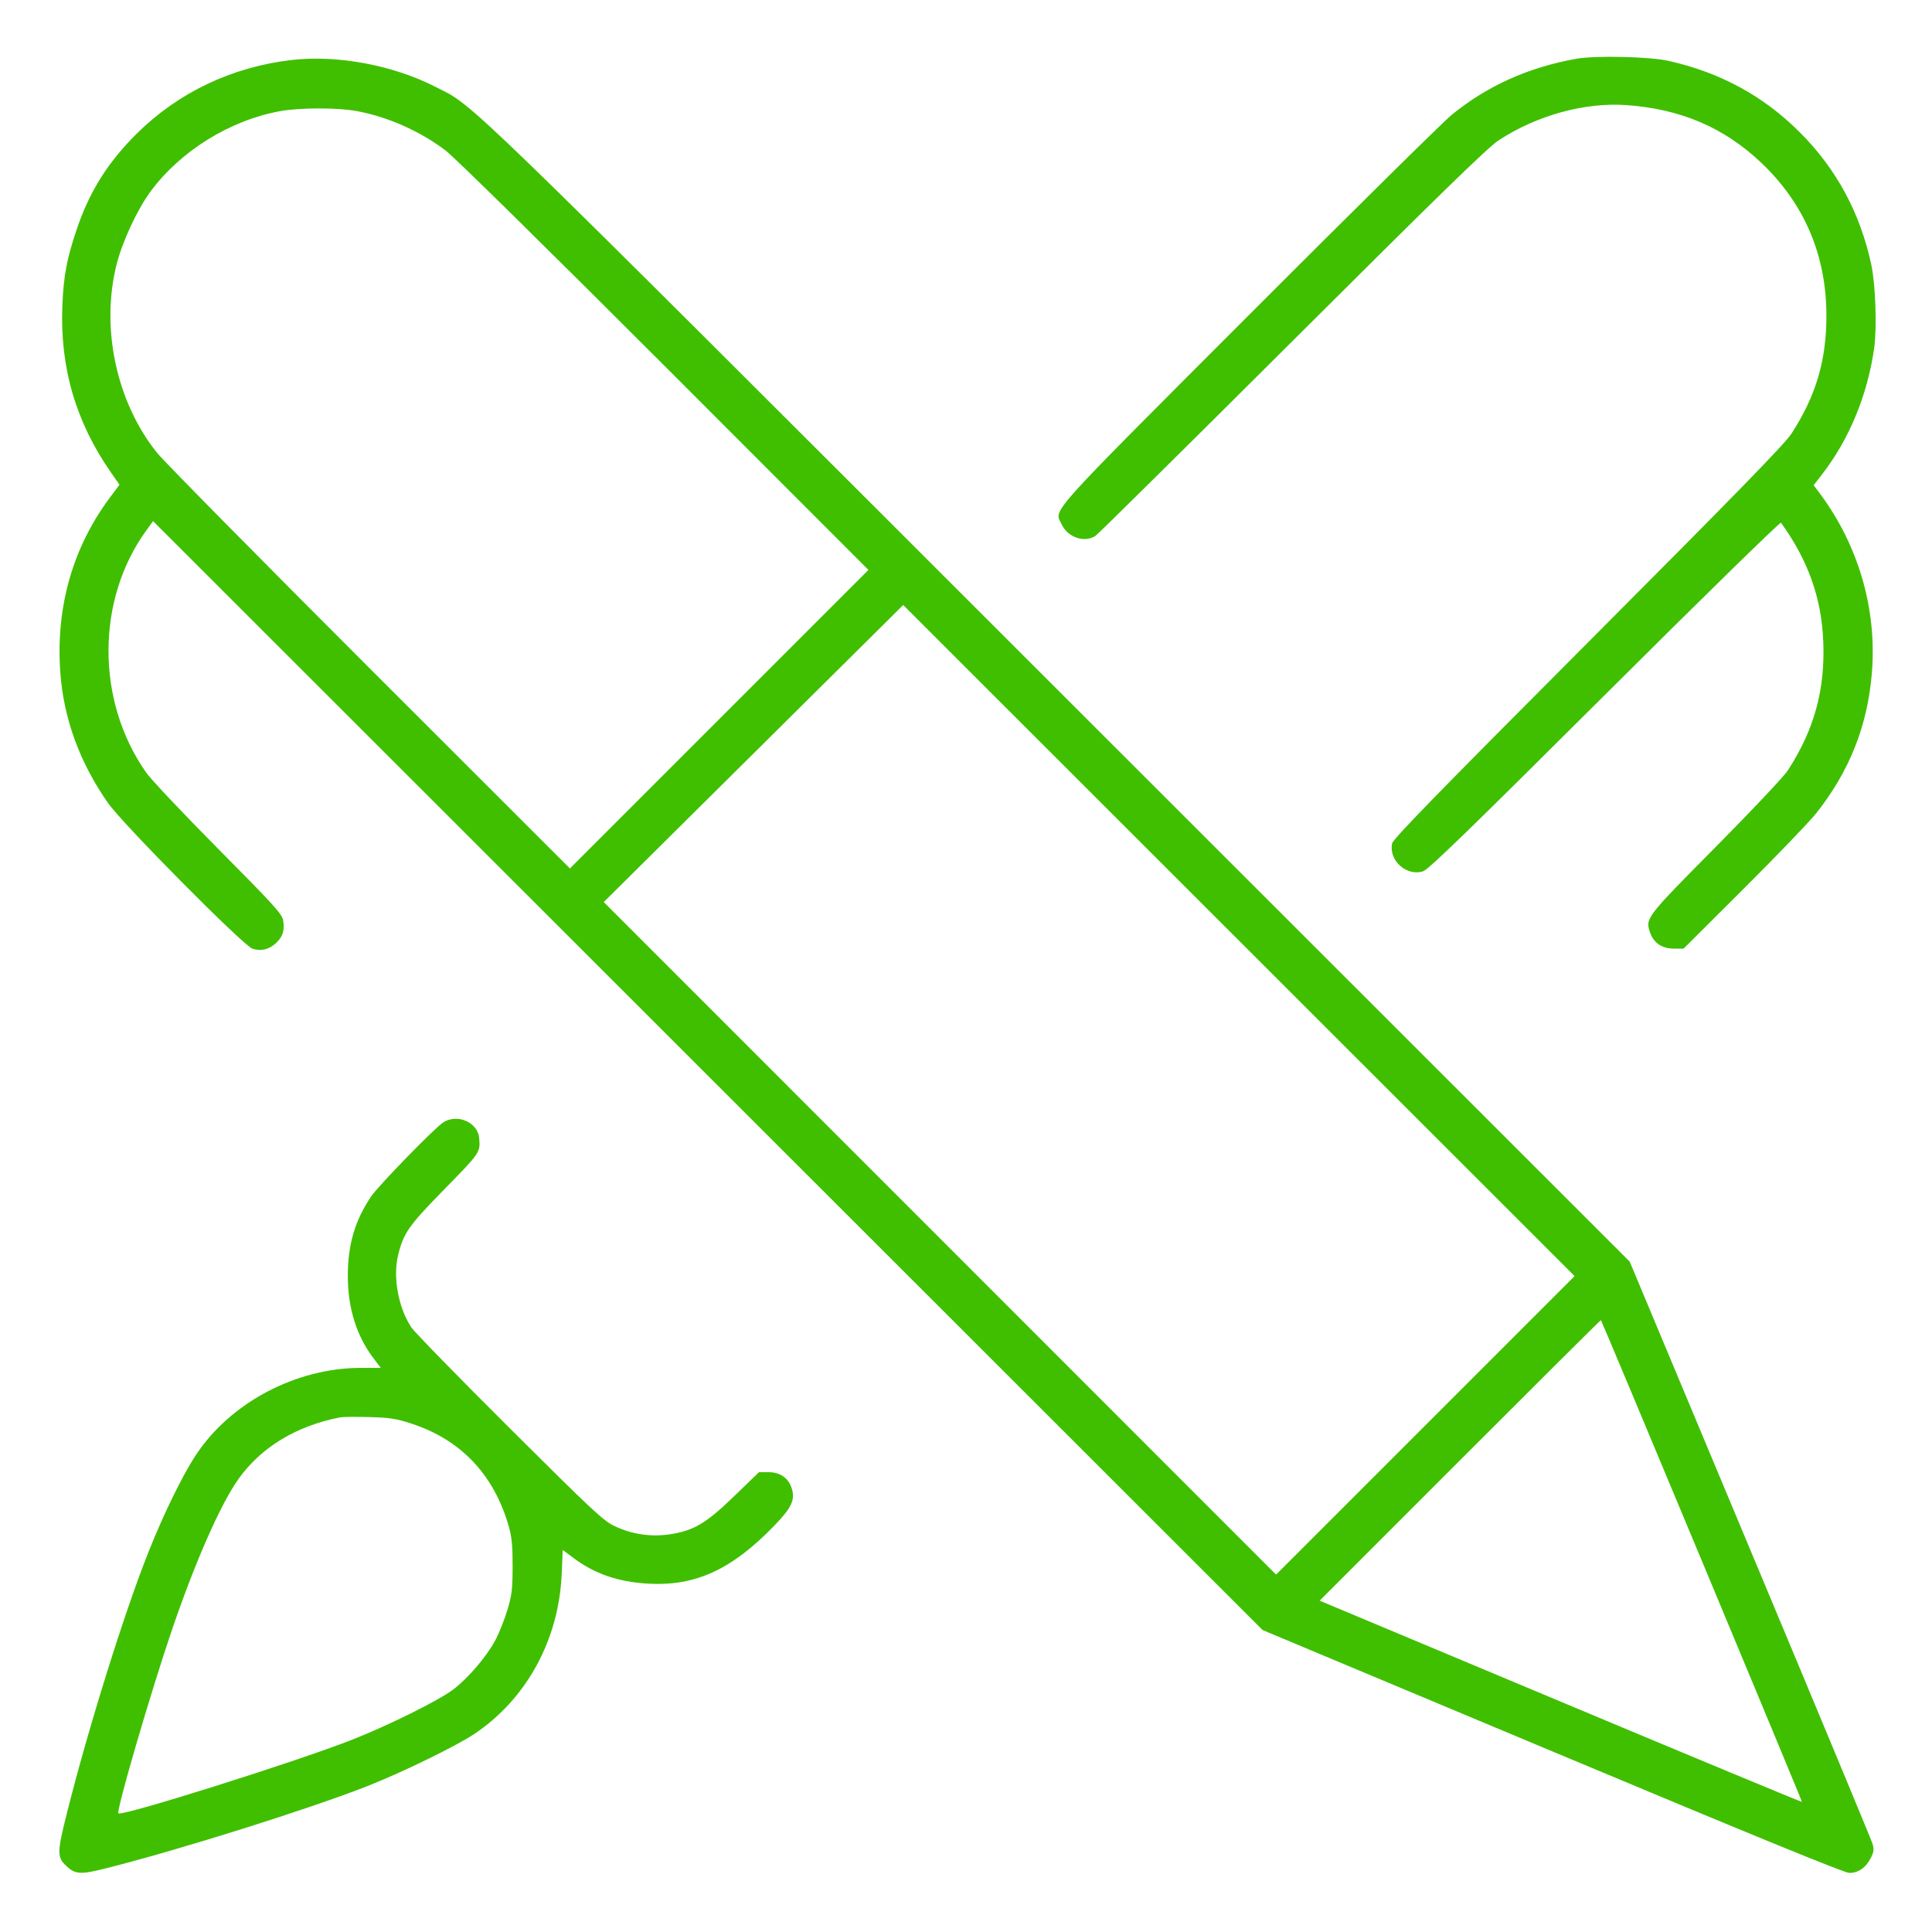 <svg xmlns="http://www.w3.org/2000/svg" width="40" height="40" viewBox="0 0 40 40" version="1.1">
	<path d="M32.64 1.216C31.647 1.393 30.801 1.772 30.06 2.374C29.884 2.517 27.991 4.386 25.853 6.527C21.588 10.798 21.826 10.531 21.983 10.861C22.11 11.129 22.455 11.244 22.681 11.094C22.735 11.058 24.571 9.243 26.76 7.061C29.797 4.033 30.808 3.048 31.028 2.905C31.819 2.388 32.808 2.115 33.672 2.176C34.795 2.255 35.697 2.64 36.467 3.372C37.36 4.22 37.814 5.288 37.814 6.54C37.814 7.464 37.596 8.199 37.089 8.98C36.951 9.192 35.926 10.244 32.878 13.3C29.755 16.431 28.842 17.368 28.822 17.463C28.749 17.816 29.123 18.151 29.466 18.038C29.578 18.001 30.441 17.163 33.228 14.387C35.217 12.405 36.857 10.801 36.873 10.822C37.433 11.599 37.709 12.371 37.748 13.264C37.792 14.272 37.564 15.106 37.015 15.95C36.931 16.079 36.272 16.778 35.517 17.54C34.078 18.992 34.064 19.01 34.16 19.299C34.232 19.519 34.407 19.64 34.652 19.64L34.857 19.64 36.111 18.39C36.8 17.703 37.473 17.003 37.605 16.835C38.295 15.963 38.668 15.019 38.756 13.922C38.862 12.61 38.475 11.283 37.675 10.213L37.55 10.046 37.736 9.805C38.292 9.082 38.666 8.171 38.803 7.205C38.862 6.787 38.831 5.89 38.743 5.48C38.511 4.403 38.022 3.498 37.262 2.738C36.509 1.985 35.617 1.5 34.54 1.259C34.152 1.172 33.03 1.147 32.64 1.216M6.02 1.244C4.794 1.391 3.692 1.916 2.838 2.76C2.23 3.361 1.848 3.972 1.583 4.763C1.381 5.367 1.317 5.708 1.291 6.329C1.238 7.603 1.57 8.742 2.3 9.786L2.474 10.036 2.285 10.288C1.51 11.321 1.155 12.557 1.247 13.9C1.313 14.865 1.643 15.774 2.232 16.62C2.534 17.054 5.038 19.58 5.227 19.642C5.403 19.7 5.571 19.659 5.717 19.523C5.857 19.392 5.899 19.255 5.861 19.05C5.837 18.92 5.654 18.72 4.523 17.58C3.802 16.854 3.128 16.14 3.026 15.994C1.985 14.514 1.987 12.418 3.029 10.982L3.169 10.789 14.654 22.268L26.14 33.748 32.14 36.261C36.322 38.013 38.185 38.775 38.288 38.777C38.473 38.779 38.635 38.665 38.735 38.463C38.798 38.336 38.803 38.288 38.767 38.168C38.743 38.089 37.602 35.346 36.232 32.073L33.741 26.12 21.901 14.286C9.238 1.63 9.848 2.222 9.01 1.795C8.123 1.343 6.968 1.131 6.02 1.244M5.801 2.301C4.766 2.488 3.741 3.123 3.121 3.959C2.848 4.326 2.538 4.99 2.416 5.467C2.079 6.786 2.411 8.334 3.256 9.38C3.398 9.556 5.379 11.563 7.657 13.84L11.8 17.98 14.89 14.89L17.98 11.8 13.76 7.577C11.29 5.106 9.409 3.255 9.224 3.115C8.703 2.719 8.041 2.424 7.4 2.302C7 2.226 6.217 2.226 5.801 2.301M15.6 15.601L12.5 18.676 19.46 25.638L26.42 32.6 29.51 29.51L32.6 26.42 25.65 19.473L18.7 12.526 15.6 15.601M9.18 23.236C9.006 23.344 7.836 24.546 7.684 24.771C7.35 25.265 7.202 25.768 7.201 26.407C7.199 27.078 7.382 27.664 7.739 28.13L7.884 28.32 7.478 28.32C6.124 28.32 4.763 29.042 4.045 30.14C3.773 30.556 3.388 31.344 3.079 32.12C2.576 33.379 1.829 35.77 1.381 37.555C1.181 38.354 1.18 38.452 1.373 38.633C1.56 38.809 1.666 38.815 2.204 38.679C3.72 38.297 6.386 37.458 7.6 36.982C8.317 36.701 9.446 36.15 9.82 35.9C10.9 35.177 11.569 33.954 11.629 32.595L11.651 32.09 11.852 32.241C12.302 32.582 12.791 32.752 13.422 32.788C14.399 32.843 15.151 32.497 16.03 31.588C16.38 31.227 16.46 31.064 16.4 30.841C16.338 30.611 16.162 30.48 15.914 30.48L15.714 30.48 15.201 30.976C14.617 31.541 14.367 31.689 13.869 31.766C13.482 31.826 13.079 31.766 12.72 31.594C12.487 31.482 12.263 31.272 10.548 29.564C9.496 28.517 8.583 27.581 8.518 27.484C8.249 27.08 8.132 26.452 8.241 25.995C8.351 25.532 8.457 25.38 9.208 24.614C9.944 23.863 9.946 23.86 9.921 23.563C9.893 23.238 9.473 23.052 9.18 23.236M30.229 30.232L27.322 33.14 32.308 35.229C35.051 36.378 37.3 37.313 37.307 37.306C37.317 37.296 33.17 27.358 33.145 27.332C33.14 27.327 31.828 28.632 30.229 30.232M7.04 29.345C6.135 29.522 5.408 29.962 4.938 30.62C4.568 31.14 4.049 32.314 3.562 33.74C3.126 35.015 2.402 37.495 2.451 37.544C2.519 37.612 6.129 36.475 7.28 36.023C8.037 35.726 9.077 35.21 9.38 34.982C9.686 34.751 10.066 34.308 10.251 33.967C10.33 33.82 10.443 33.538 10.503 33.34C10.597 33.028 10.612 32.908 10.613 32.44C10.615 32.041 10.597 31.832 10.544 31.64C10.244 30.548 9.552 29.809 8.511 29.472C8.196 29.37 8.065 29.35 7.64 29.339C7.365 29.331 7.095 29.334 7.04 29.345" stroke="none" fill="#40bf01" fill-rule="evenodd"></path>
</svg>